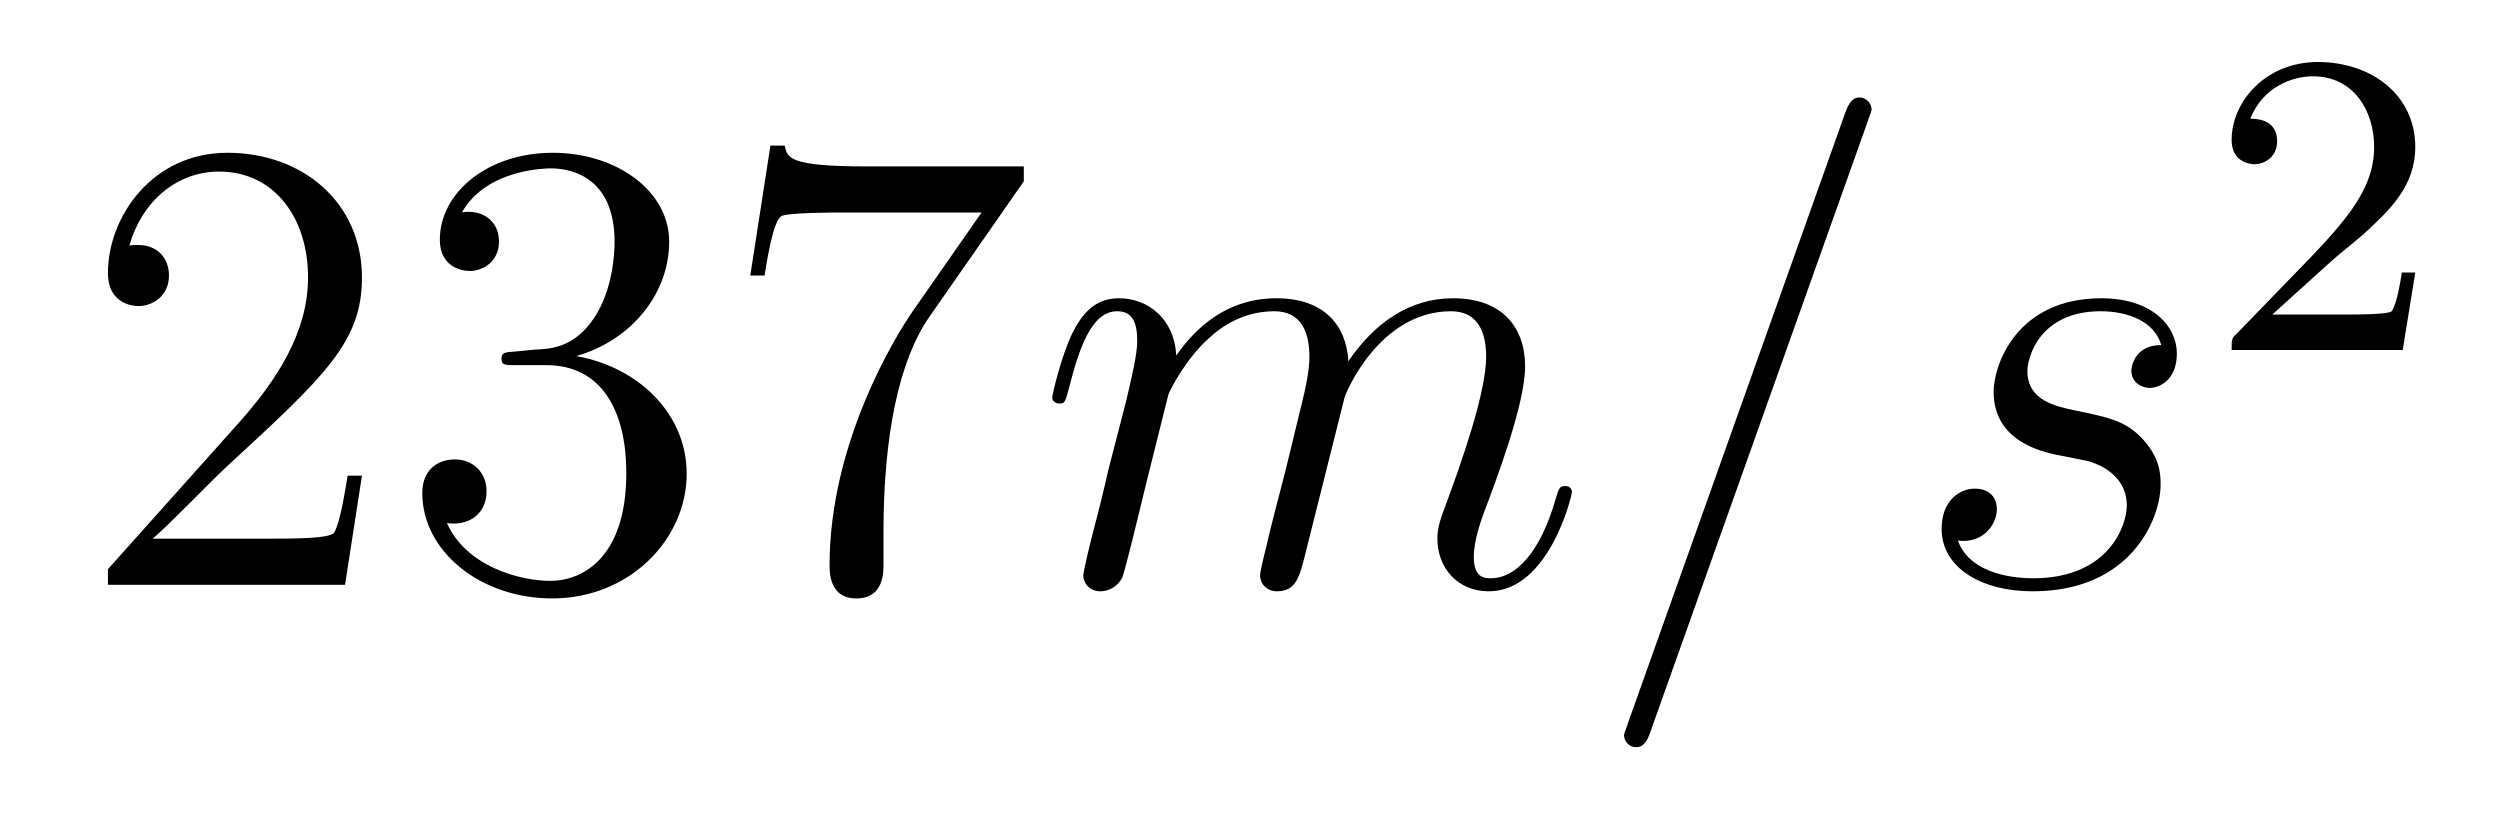 <?xml version='1.0' encoding='UTF-8'?>
<!-- This file was generated by dvisvgm 2.11.1 -->
<svg version='1.1' xmlns='http://www.w3.org/2000/svg' xmlns:xlink='http://www.w3.org/1999/xlink' width='46pt' height='15pt' viewBox='0 -15 46 15'>
<g id='page1'>
<g transform='matrix(1 0 0 -1 -127 650)'>
<path d='M133.66 656.248H133.397C133.361 656.045 133.265 655.387 133.146 655.196C133.062 655.089 132.381 655.089 132.022 655.089H129.811C130.133 655.364 130.863 656.129 131.173 656.416C132.99 658.089 133.66 658.711 133.66 659.894C133.66 661.269 132.572 662.189 131.185 662.189S128.986 661.006 128.986 659.978C128.986 659.368 129.512 659.368 129.548 659.368C129.799 659.368 130.109 659.547 130.109 659.93C130.109 660.265 129.882 660.492 129.548 660.492C129.44 660.492 129.416 660.492 129.38 660.48C129.608 661.293 130.253 661.843 131.03 661.843C132.046 661.843 132.668 660.994 132.668 659.894C132.668 658.878 132.082 657.993 131.401 657.228L128.986 654.527V654.24H133.349L133.66 656.248ZM136.48 658.532C136.276 658.52 136.228 658.507 136.228 658.4C136.228 658.281 136.288 658.281 136.503 658.281H137.053C138.069 658.281 138.524 657.444 138.524 656.296C138.524 654.73 137.711 654.312 137.125 654.312C136.551 654.312 135.571 654.587 135.224 655.376C135.607 655.316 135.953 655.531 135.953 655.961C135.953 656.308 135.702 656.547 135.368 656.547C135.081 656.547 134.77 656.38 134.77 655.926C134.77 654.862 135.834 653.989 137.161 653.989C138.583 653.989 139.635 655.077 139.635 656.284C139.635 657.384 138.751 658.245 137.603 658.448C138.643 658.747 139.313 659.619 139.313 660.552C139.313 661.496 138.332 662.189 137.173 662.189C135.977 662.189 135.093 661.46 135.093 660.588C135.093 660.109 135.463 660.014 135.643 660.014C135.894 660.014 136.181 660.193 136.181 660.552C136.181 660.934 135.894 661.102 135.631 661.102C135.559 661.102 135.535 661.102 135.499 661.09C135.953 661.902 137.077 661.902 137.137 661.902C137.532 661.902 138.308 661.723 138.308 660.552C138.308 660.325 138.273 659.655 137.926 659.141C137.567 658.615 137.161 658.579 136.838 658.567L136.48 658.532ZM145.838 661.663V661.938H142.957C141.511 661.938 141.487 662.094 141.439 662.321H141.176L140.805 659.93H141.068C141.104 660.145 141.212 660.887 141.367 661.018C141.463 661.09 142.359 661.09 142.527 661.09H145.061L143.794 659.273C143.471 658.807 142.264 656.846 142.264 654.599C142.264 654.467 142.264 653.989 142.754 653.989C143.256 653.989 143.256 654.455 143.256 654.611V655.208C143.256 656.989 143.543 658.376 144.105 659.177L145.838 661.663Z'/>
<path d='M148.499 657.742C148.523 657.814 148.822 658.412 149.264 658.794C149.575 659.081 149.982 659.273 150.448 659.273C150.926 659.273 151.093 658.914 151.093 658.436C151.093 658.364 151.093 658.125 150.95 657.563L150.651 656.332C150.555 655.973 150.328 655.089 150.304 654.957C150.256 654.778 150.185 654.467 150.185 654.419C150.185 654.252 150.316 654.12 150.495 654.12C150.854 654.12 150.914 654.395 151.022 654.826L151.739 657.683C151.763 657.778 152.384 659.273 153.699 659.273C154.177 659.273 154.345 658.914 154.345 658.436C154.345 657.767 153.879 656.463 153.615 655.746C153.508 655.459 153.448 655.304 153.448 655.089C153.448 654.551 153.819 654.12 154.393 654.12C155.504 654.12 155.923 655.878 155.923 655.949C155.923 656.009 155.875 656.057 155.803 656.057C155.695 656.057 155.684 656.021 155.624 655.818C155.349 654.862 154.907 654.36 154.429 654.36C154.309 654.36 154.118 654.372 154.118 654.754C154.118 655.065 154.261 655.447 154.309 655.579C154.524 656.152 155.062 657.563 155.062 658.257C155.062 658.974 154.644 659.512 153.735 659.512C152.934 659.512 152.289 659.058 151.81 658.352C151.775 658.998 151.38 659.512 150.484 659.512C149.42 659.512 148.858 658.759 148.643 658.46C148.607 659.141 148.117 659.512 147.591 659.512C147.244 659.512 146.969 659.344 146.742 658.89C146.527 658.46 146.36 657.731 146.36 657.683C146.36 657.635 146.407 657.575 146.491 657.575C146.587 657.575 146.599 657.587 146.67 657.862C146.85 658.567 147.077 659.273 147.555 659.273C147.83 659.273 147.925 659.081 147.925 658.723C147.925 658.46 147.806 657.993 147.722 657.623L147.388 656.332C147.34 656.105 147.208 655.567 147.149 655.352C147.065 655.041 146.933 654.479 146.933 654.419C146.933 654.252 147.065 654.12 147.244 654.12C147.388 654.12 147.555 654.192 147.651 654.372C147.675 654.431 147.782 654.85 147.842 655.089L148.105 656.165L148.499 657.742ZM161.365 662.763C161.365 662.775 161.437 662.954 161.437 662.978C161.437 663.122 161.317 663.206 161.222 663.206C161.162 663.206 161.054 663.206 160.959 662.943L156.954 651.694C156.954 651.682 156.882 651.502 156.882 651.479C156.882 651.335 157.002 651.252 157.097 651.252C157.169 651.252 157.277 651.263 157.36 651.514L161.365 662.763ZM164.842 656.631C165.045 656.595 165.368 656.523 165.44 656.511C165.595 656.463 166.133 656.272 166.133 655.698C166.133 655.328 165.798 654.36 164.412 654.36C164.161 654.36 163.264 654.395 163.025 655.053C163.503 654.993 163.742 655.364 163.742 655.627C163.742 655.878 163.575 656.009 163.336 656.009C163.073 656.009 162.726 655.806 162.726 655.268C162.726 654.563 163.443 654.12 164.4 654.12C166.217 654.12 166.755 655.459 166.755 656.081C166.755 656.26 166.755 656.595 166.372 656.977C166.073 657.264 165.787 657.324 165.141 657.456C164.818 657.528 164.304 657.635 164.304 658.173C164.304 658.412 164.519 659.273 165.655 659.273C166.157 659.273 166.647 659.081 166.767 658.651C166.241 658.651 166.217 658.197 166.217 658.185C166.217 657.934 166.444 657.862 166.552 657.862C166.719 657.862 167.054 657.993 167.054 658.496C167.054 658.998 166.599 659.512 165.667 659.512C164.101 659.512 163.683 658.281 163.683 657.79C163.683 656.882 164.567 656.691 164.842 656.631Z'/>
<path d='M169.887 660.186C170.015 660.305 170.349 660.568 170.477 660.68C170.971 661.134 171.441 661.572 171.441 662.297C171.441 663.245 170.644 663.859 169.648 663.859C168.692 663.859 168.062 663.134 168.062 662.425C168.062 662.034 168.373 661.978 168.485 661.978C168.652 661.978 168.899 662.098 168.899 662.401C168.899 662.815 168.501 662.815 168.405 662.815C168.636 663.397 169.17 663.596 169.56 663.596C170.302 663.596 170.684 662.967 170.684 662.297C170.684 661.468 170.102 660.863 169.162 659.899L168.158 658.863C168.062 658.775 168.062 658.759 168.062 658.56H171.21L171.441 659.986H171.194C171.17 659.827 171.106 659.428 171.011 659.277C170.963 659.213 170.357 659.213 170.23 659.213H168.811L169.887 660.186Z'/>
</g>
</g>
</svg>